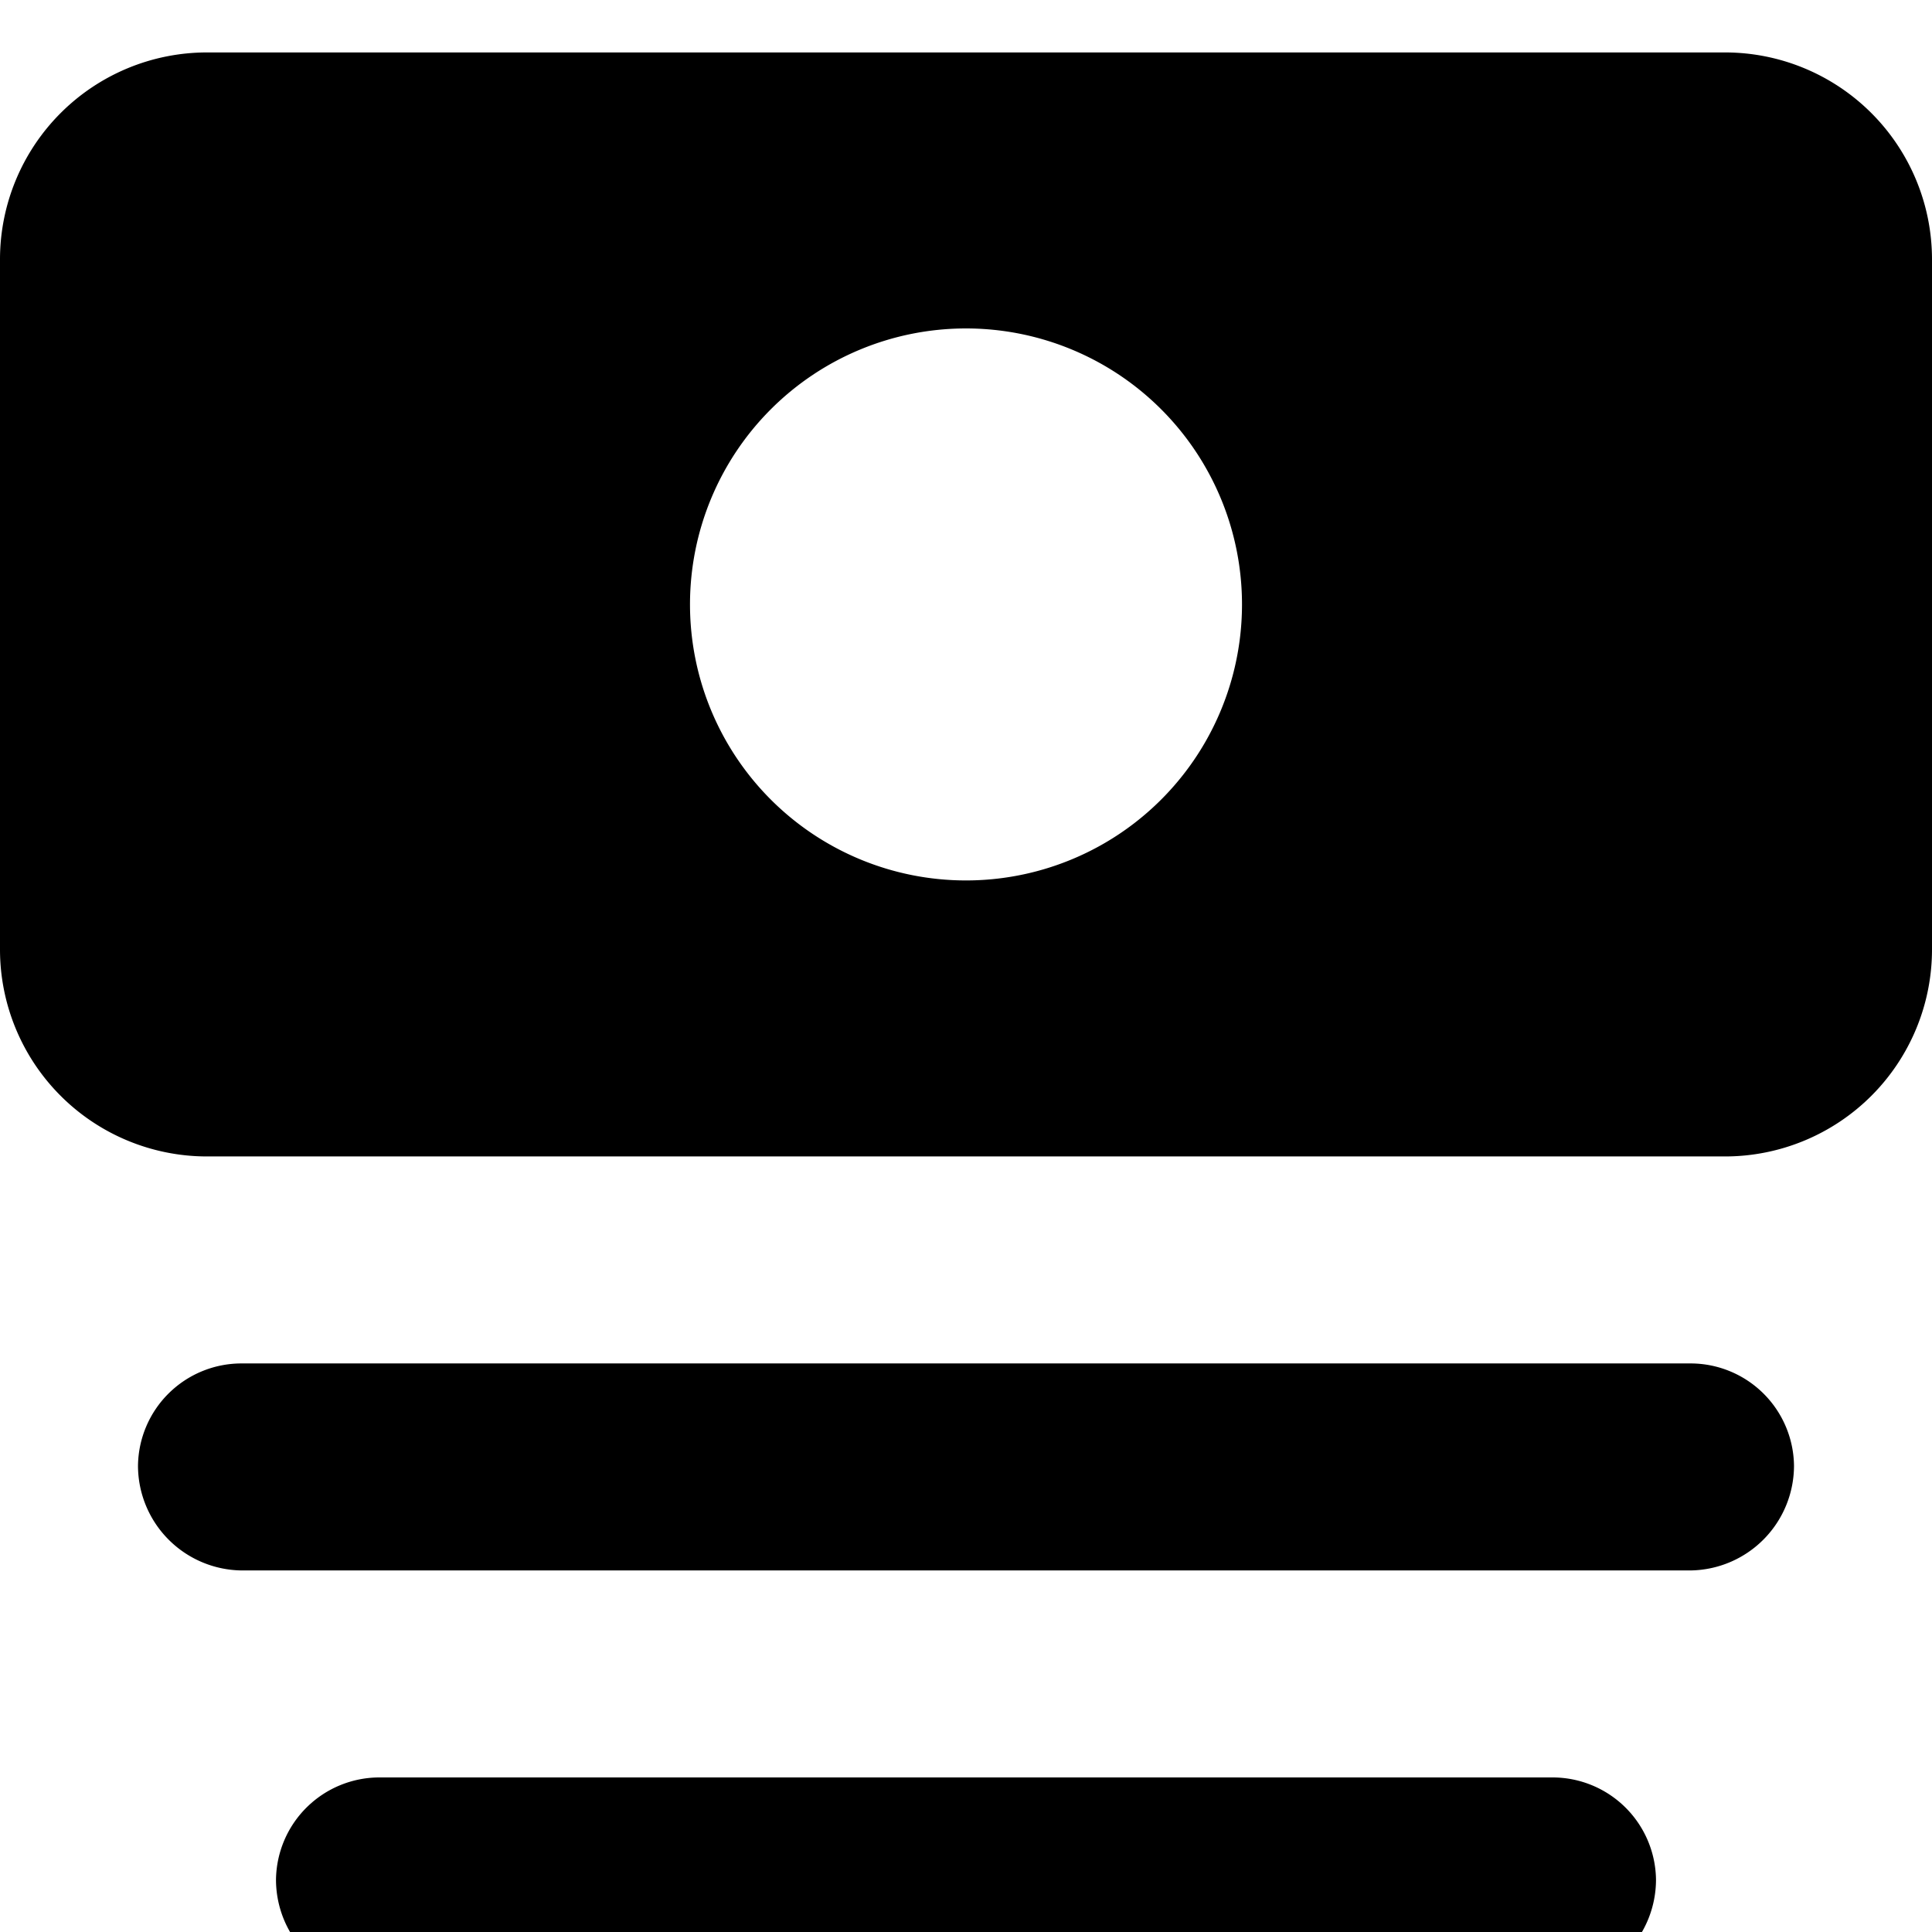 <svg xmlns="http://www.w3.org/2000/svg" viewBox="0 0 14 14">
  <g>
    <path d="M12.5.38H1.5A1.5,1.5,0,0,0,0,1.88v5a1.5,1.5,0,0,0,1.5,1.5h11A1.5,1.5,0,0,0,14,6.88v-5A1.5,1.5,0,0,0,12.5.38ZM7,6.38a2,2,0,1,1,2-2A2,2,0,0,1,7,6.38Z" style="fill: #000000"/>
    <path d="M12.25,11.38H1.75A.76.76,0,0,1,1,10.62a.75.75,0,0,1,.75-.74h10.5a.75.75,0,0,1,.75.74A.76.76,0,0,1,12.25,11.38Z" style="fill: #000000"/>
    <path d="M11.25,14.38H2.75A.76.76,0,0,1,2,13.62a.75.75,0,0,1,.75-.74h8.5a.75.75,0,0,1,.75.74A.76.76,0,0,1,11.25,14.38Z" style="fill: #000000"/>
  </g>
</svg>
